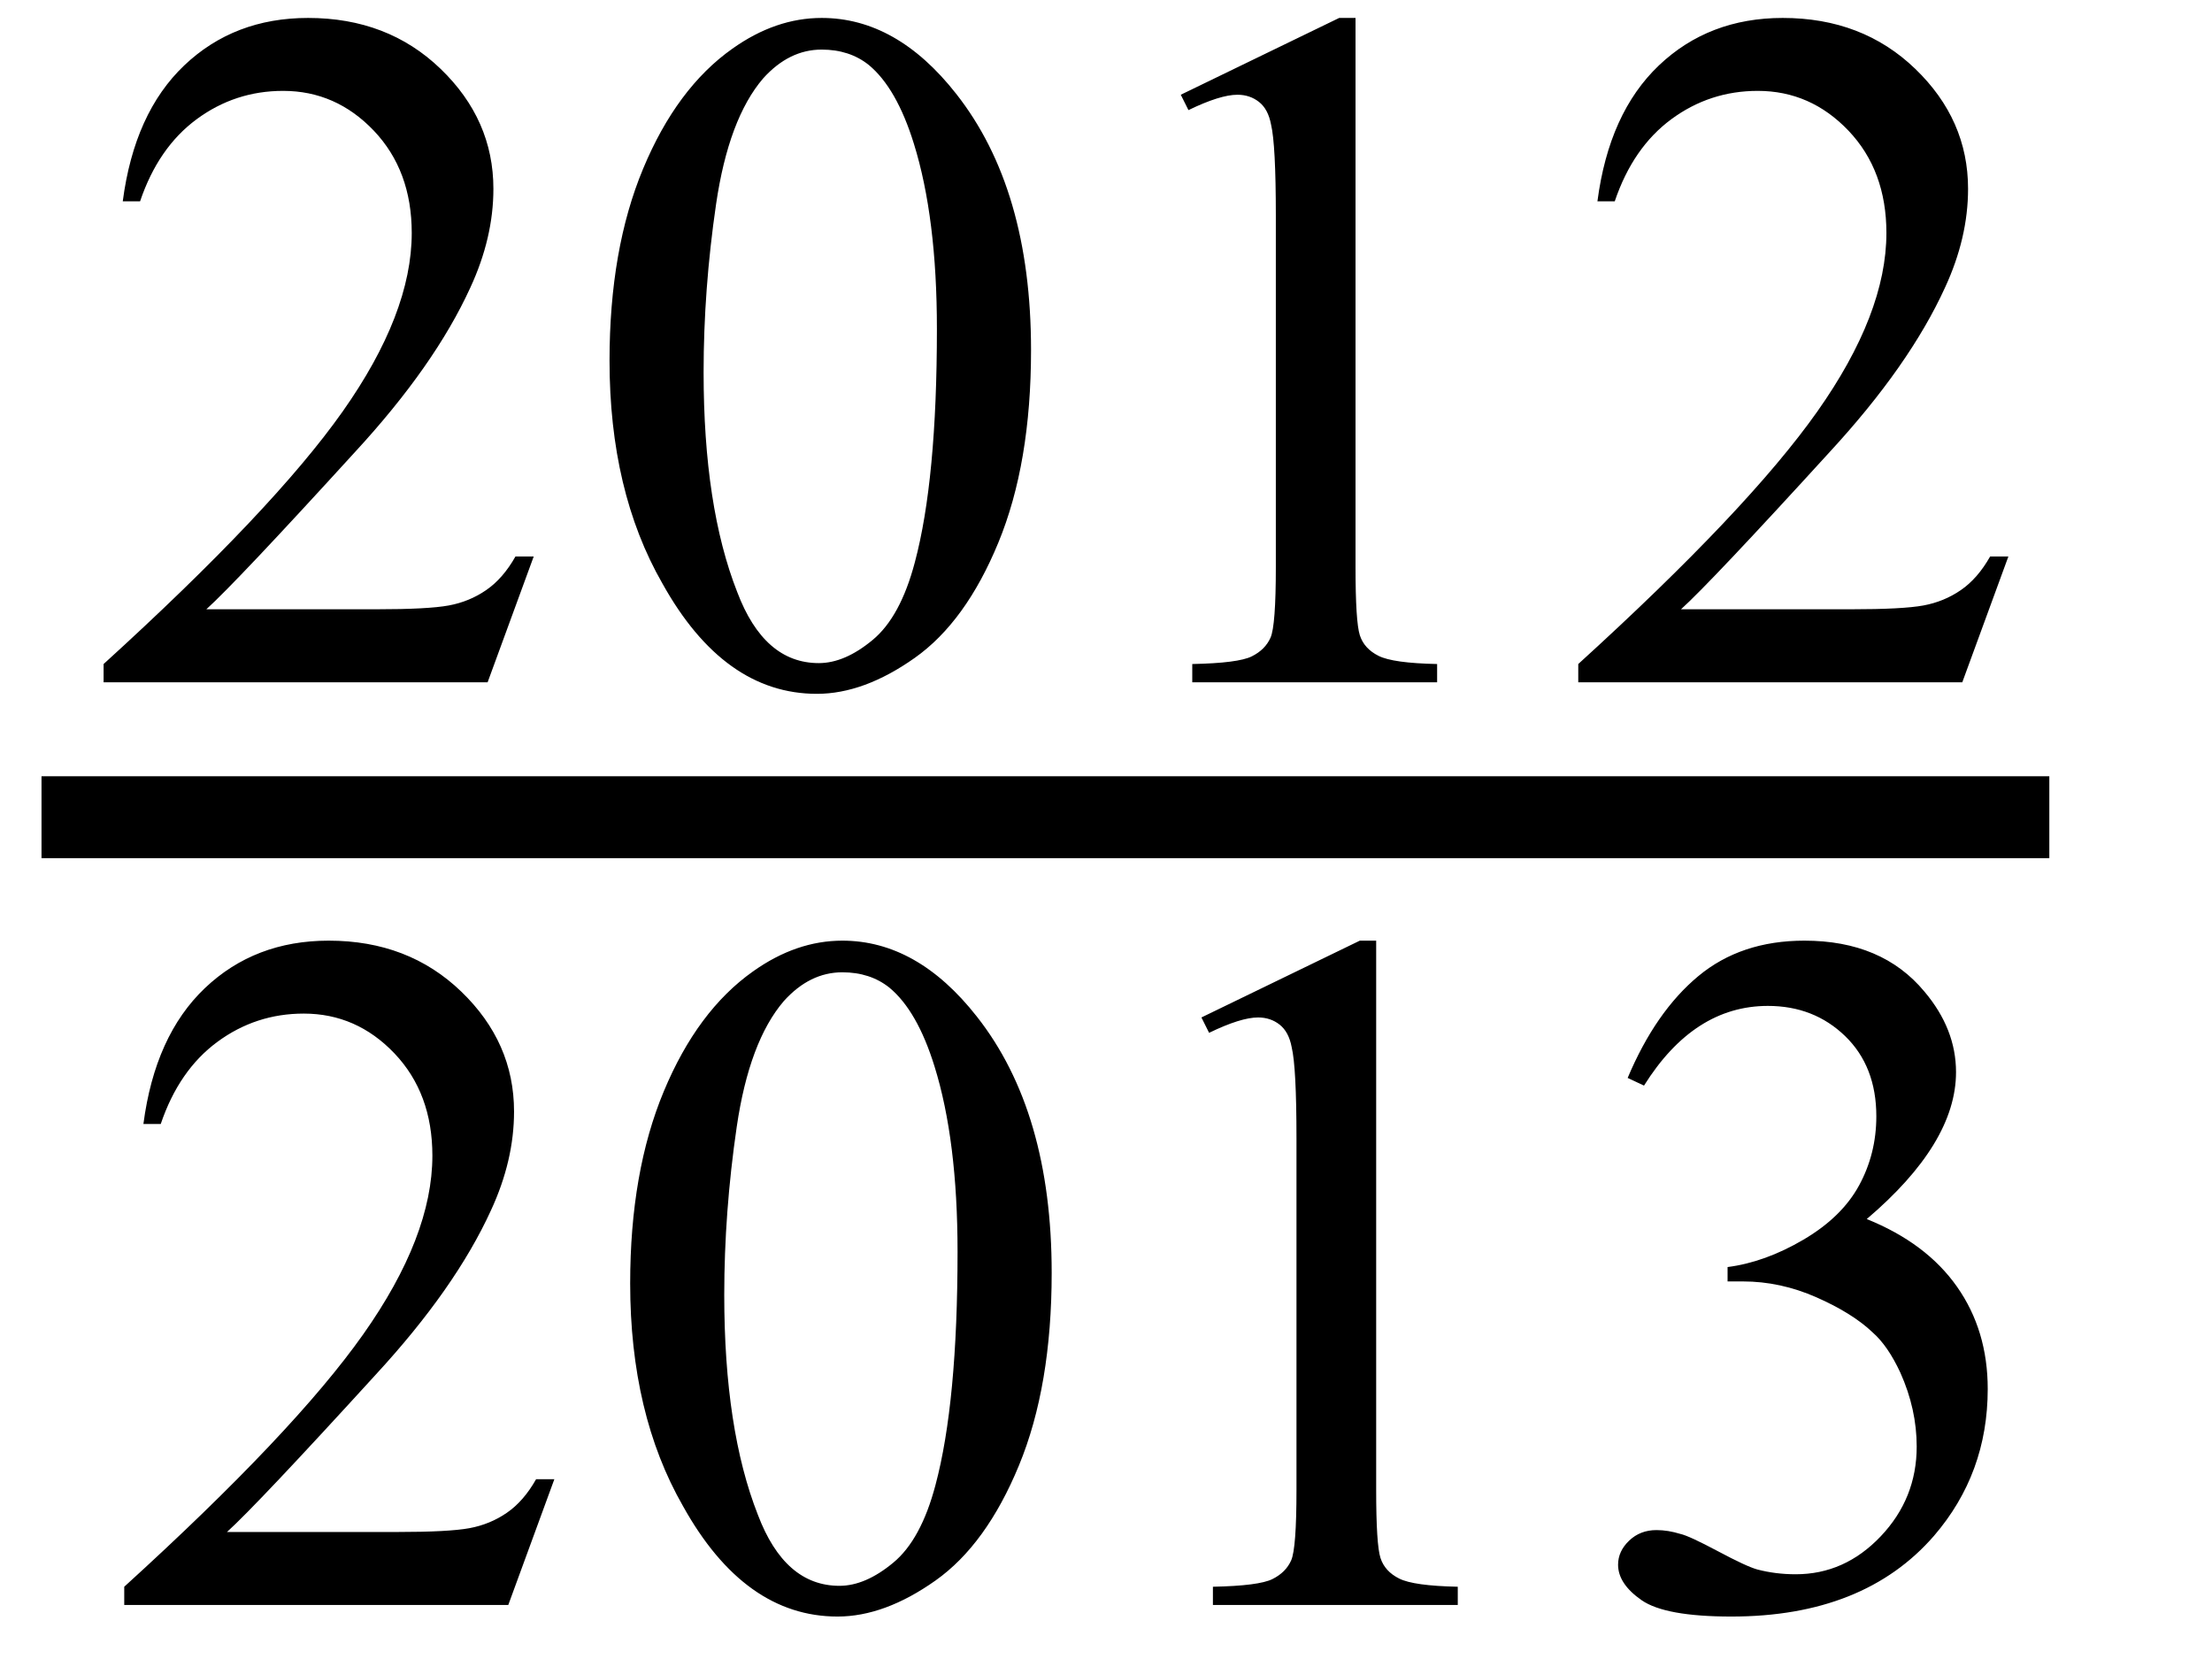 <svg xmlns="http://www.w3.org/2000/svg" xmlns:xlink="http://www.w3.org/1999/xlink" stroke-dasharray="none" shape-rendering="auto" font-family="'Dialog'" width="36" text-rendering="auto" fill-opacity="1" contentScriptType="text/ecmascript" color-interpolation="auto" color-rendering="auto" preserveAspectRatio="xMidYMid meet" font-size="12" fill="black" stroke="black" image-rendering="auto" stroke-miterlimit="10" zoomAndPan="magnify" version="1.0" stroke-linecap="square" stroke-linejoin="miter" contentStyleType="text/css" font-style="normal" height="27" stroke-width="1" stroke-dashoffset="0" font-weight="normal" stroke-opacity="1"><defs id="genericDefs"/><g><g text-rendering="optimizeLegibility" stroke-width="1.333" color-interpolation="linearRGB" color-rendering="optimizeQuality" image-rendering="optimizeQuality"><line y2="13.3" fill="none" x1="1.342" x2="32.686" y1="13.3"/><path d="M7.344 -2.047 L6.594 0 L0.344 0 L0.344 -0.297 Q3.109 -2.812 4.234 -4.406 Q5.359 -6 5.359 -7.312 Q5.359 -8.328 4.742 -8.977 Q4.125 -9.625 3.266 -9.625 Q2.484 -9.625 1.859 -9.164 Q1.234 -8.703 0.938 -7.828 L0.656 -7.828 Q0.844 -9.266 1.656 -10.039 Q2.469 -10.812 3.672 -10.812 Q4.969 -10.812 5.828 -9.984 Q6.688 -9.156 6.688 -8.031 Q6.688 -7.234 6.312 -6.422 Q5.734 -5.156 4.438 -3.75 Q2.5 -1.625 2.016 -1.188 L4.781 -1.188 Q5.625 -1.188 5.961 -1.25 Q6.297 -1.312 6.57 -1.5 Q6.844 -1.688 7.047 -2.047 L7.344 -2.047 ZM8.578 -5.234 Q8.578 -7.047 9.125 -8.359 Q9.672 -9.672 10.578 -10.312 Q11.281 -10.812 12.031 -10.812 Q13.25 -10.812 14.219 -9.578 Q15.438 -8.031 15.438 -5.406 Q15.438 -3.562 14.906 -2.273 Q14.375 -0.984 13.547 -0.398 Q12.719 0.188 11.953 0.188 Q10.438 0.188 9.438 -1.609 Q8.578 -3.109 8.578 -5.234 ZM10.109 -5.047 Q10.109 -2.859 10.656 -1.469 Q11.094 -0.312 11.984 -0.312 Q12.406 -0.312 12.859 -0.688 Q13.312 -1.062 13.547 -1.953 Q13.906 -3.297 13.906 -5.75 Q13.906 -7.562 13.531 -8.766 Q13.25 -9.672 12.797 -10.047 Q12.484 -10.297 12.031 -10.297 Q11.5 -10.297 11.078 -9.828 Q10.516 -9.172 10.312 -7.781 Q10.109 -6.391 10.109 -5.047 ZM17.875 -9.562 L20.453 -10.812 L20.719 -10.812 L20.719 -1.875 Q20.719 -0.984 20.789 -0.766 Q20.859 -0.547 21.094 -0.43 Q21.328 -0.312 22.047 -0.297 L22.047 0 L18.062 0 L18.062 -0.297 Q18.812 -0.312 19.031 -0.422 Q19.25 -0.531 19.336 -0.727 Q19.422 -0.922 19.422 -1.875 L19.422 -7.594 Q19.422 -8.75 19.344 -9.078 Q19.297 -9.328 19.148 -9.445 Q19 -9.562 18.797 -9.562 Q18.516 -9.562 18 -9.312 L17.875 -9.562 ZM31.344 -2.047 L30.594 0 L24.344 0 L24.344 -0.297 Q27.109 -2.812 28.234 -4.406 Q29.359 -6 29.359 -7.312 Q29.359 -8.328 28.742 -8.977 Q28.125 -9.625 27.266 -9.625 Q26.484 -9.625 25.859 -9.164 Q25.234 -8.703 24.938 -7.828 L24.656 -7.828 Q24.844 -9.266 25.656 -10.039 Q26.469 -10.812 27.672 -10.812 Q28.969 -10.812 29.828 -9.984 Q30.688 -9.156 30.688 -8.031 Q30.688 -7.234 30.312 -6.422 Q29.734 -5.156 28.438 -3.75 Q26.5 -1.625 26.016 -1.188 L28.781 -1.188 Q29.625 -1.188 29.961 -1.25 Q30.297 -1.312 30.57 -1.5 Q30.844 -1.688 31.047 -2.047 L31.344 -2.047 Z" stroke-width="1" transform="translate(1.342,11.104)" stroke="none"/></g><g text-rendering="optimizeLegibility" transform="translate(1.678,26.121)" color-rendering="optimizeQuality" color-interpolation="linearRGB" image-rendering="optimizeQuality"><path d="M7.344 -2.047 L6.594 0 L0.344 0 L0.344 -0.297 Q3.109 -2.812 4.234 -4.406 Q5.359 -6 5.359 -7.312 Q5.359 -8.328 4.742 -8.977 Q4.125 -9.625 3.266 -9.625 Q2.484 -9.625 1.859 -9.164 Q1.234 -8.703 0.938 -7.828 L0.656 -7.828 Q0.844 -9.266 1.656 -10.039 Q2.469 -10.812 3.672 -10.812 Q4.969 -10.812 5.828 -9.984 Q6.688 -9.156 6.688 -8.031 Q6.688 -7.234 6.312 -6.422 Q5.734 -5.156 4.438 -3.75 Q2.5 -1.625 2.016 -1.188 L4.781 -1.188 Q5.625 -1.188 5.961 -1.25 Q6.297 -1.312 6.57 -1.5 Q6.844 -1.688 7.047 -2.047 L7.344 -2.047 ZM8.578 -5.234 Q8.578 -7.047 9.125 -8.359 Q9.672 -9.672 10.578 -10.312 Q11.281 -10.812 12.031 -10.812 Q13.25 -10.812 14.219 -9.578 Q15.438 -8.031 15.438 -5.406 Q15.438 -3.562 14.906 -2.273 Q14.375 -0.984 13.547 -0.398 Q12.719 0.188 11.953 0.188 Q10.438 0.188 9.438 -1.609 Q8.578 -3.109 8.578 -5.234 ZM10.109 -5.047 Q10.109 -2.859 10.656 -1.469 Q11.094 -0.312 11.984 -0.312 Q12.406 -0.312 12.859 -0.688 Q13.312 -1.062 13.547 -1.953 Q13.906 -3.297 13.906 -5.75 Q13.906 -7.562 13.531 -8.766 Q13.25 -9.672 12.797 -10.047 Q12.484 -10.297 12.031 -10.297 Q11.5 -10.297 11.078 -9.828 Q10.516 -9.172 10.312 -7.781 Q10.109 -6.391 10.109 -5.047 ZM17.875 -9.562 L20.453 -10.812 L20.719 -10.812 L20.719 -1.875 Q20.719 -0.984 20.789 -0.766 Q20.859 -0.547 21.094 -0.43 Q21.328 -0.312 22.047 -0.297 L22.047 0 L18.062 0 L18.062 -0.297 Q18.812 -0.312 19.031 -0.422 Q19.25 -0.531 19.336 -0.727 Q19.422 -0.922 19.422 -1.875 L19.422 -7.594 Q19.422 -8.75 19.344 -9.078 Q19.297 -9.328 19.148 -9.445 Q19 -9.562 18.797 -9.562 Q18.516 -9.562 18 -9.312 L17.875 -9.562 ZM24.812 -8.578 Q25.266 -9.656 25.961 -10.234 Q26.656 -10.812 27.688 -10.812 Q28.953 -10.812 29.641 -9.984 Q30.156 -9.375 30.156 -8.672 Q30.156 -7.516 28.703 -6.281 Q29.672 -5.891 30.172 -5.18 Q30.672 -4.469 30.672 -3.516 Q30.672 -2.141 29.797 -1.125 Q28.656 0.188 26.5 0.188 Q25.422 0.188 25.039 -0.078 Q24.656 -0.344 24.656 -0.656 Q24.656 -0.875 24.836 -1.047 Q25.016 -1.219 25.281 -1.219 Q25.469 -1.219 25.672 -1.156 Q25.812 -1.125 26.281 -0.875 Q26.75 -0.625 26.922 -0.578 Q27.219 -0.5 27.547 -0.5 Q28.344 -0.5 28.93 -1.117 Q29.516 -1.734 29.516 -2.578 Q29.516 -3.188 29.25 -3.781 Q29.047 -4.219 28.797 -4.438 Q28.469 -4.75 27.883 -5.008 Q27.297 -5.266 26.688 -5.266 L26.438 -5.266 L26.438 -5.5 Q27.047 -5.578 27.672 -5.945 Q28.297 -6.312 28.578 -6.828 Q28.859 -7.344 28.859 -7.953 Q28.859 -8.766 28.352 -9.258 Q27.844 -9.75 27.094 -9.75 Q25.891 -9.75 25.078 -8.453 L24.812 -8.578 Z" stroke="none"/></g></g></svg>